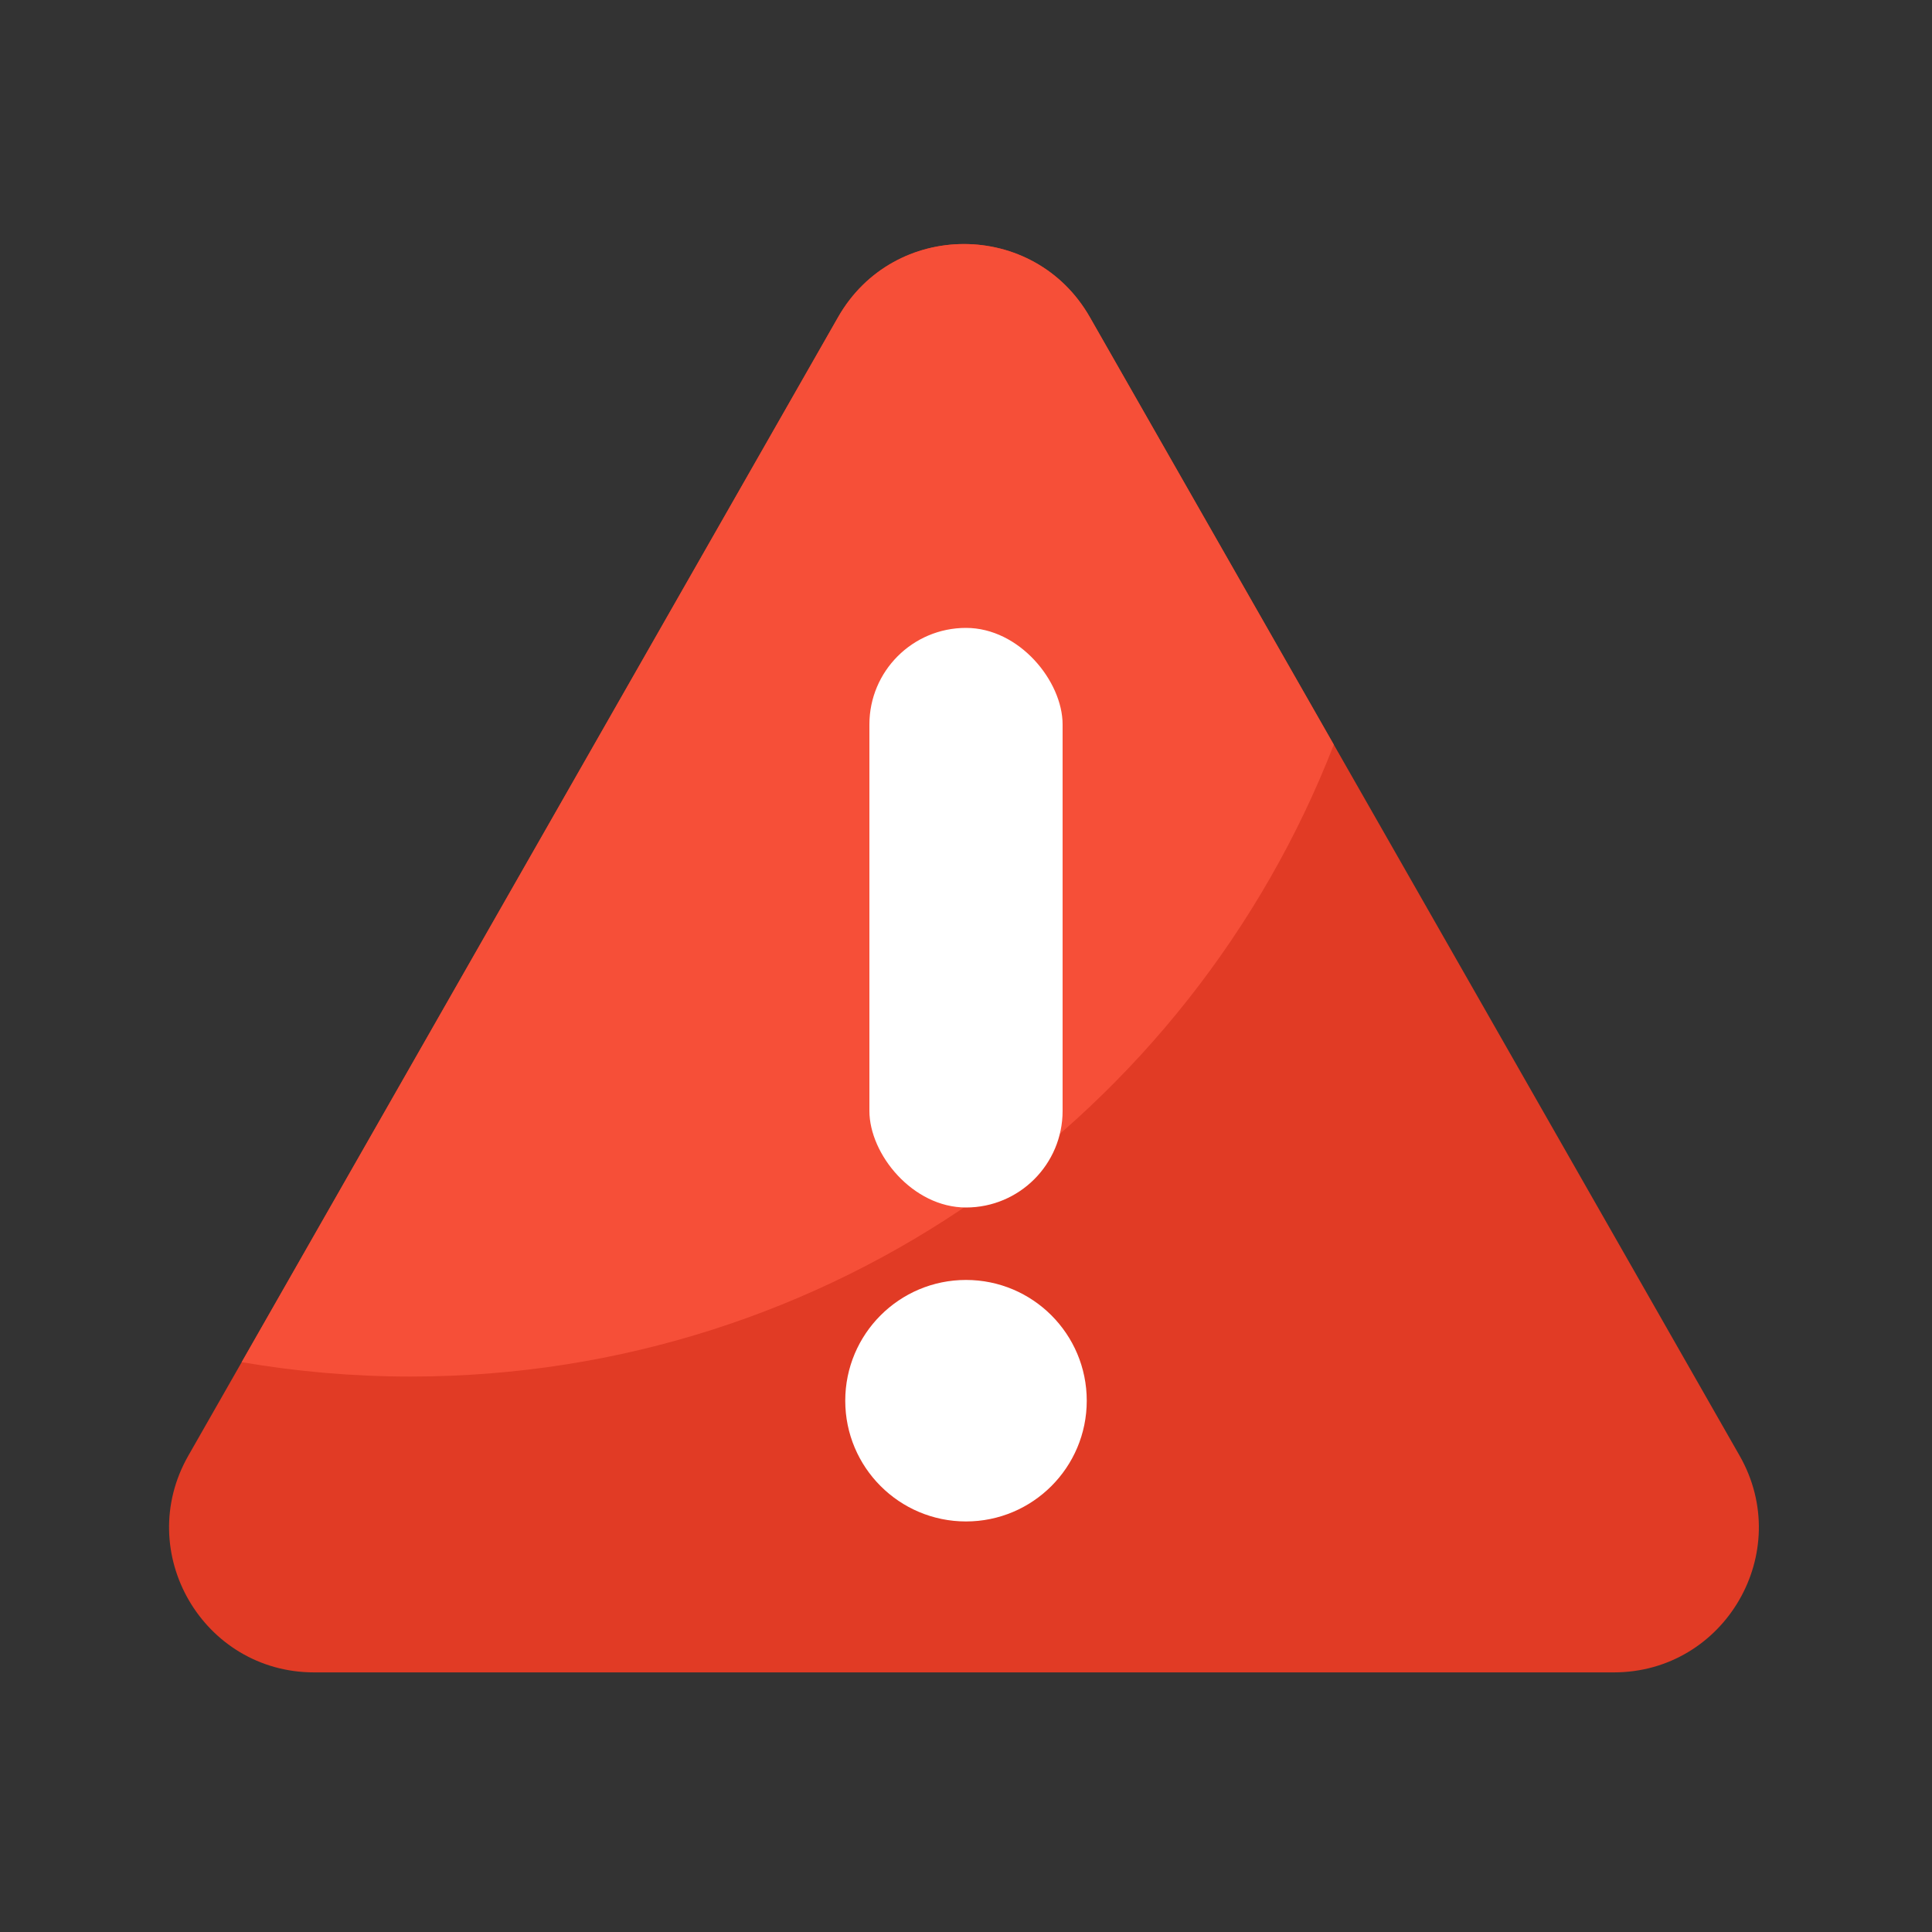<svg width="80" height="80" viewBox="0 0 80 80" fill="none" xmlns="http://www.w3.org/2000/svg">
<rect x="0" y="0" width="80" height="80" fill="#333333" stroke="none"/>
<path d="M34.705 13.131C37.007 9.096 42.824 9.096 45.127 13.131L72.033 60.276C74.316 64.276 71.427 69.25 66.822 69.25H13.009C8.404 69.25 5.515 64.276 7.798 60.276L34.705 13.131Z" fill="#E13B25"/>
<path d="M34.704 13.131C37.007 9.097 42.824 9.097 45.127 13.131L55.23 30.835C49.285 46.145 34.411 57 17 57C14.616 57 12.279 56.794 10.007 56.404L34.704 13.131Z" fill="#F64F38"/>
<rect x="36" y="26" width="8" height="24" rx="4" fill="white"/>
<circle cx="40" cy="58" r="5" fill="white"/>
</svg>
